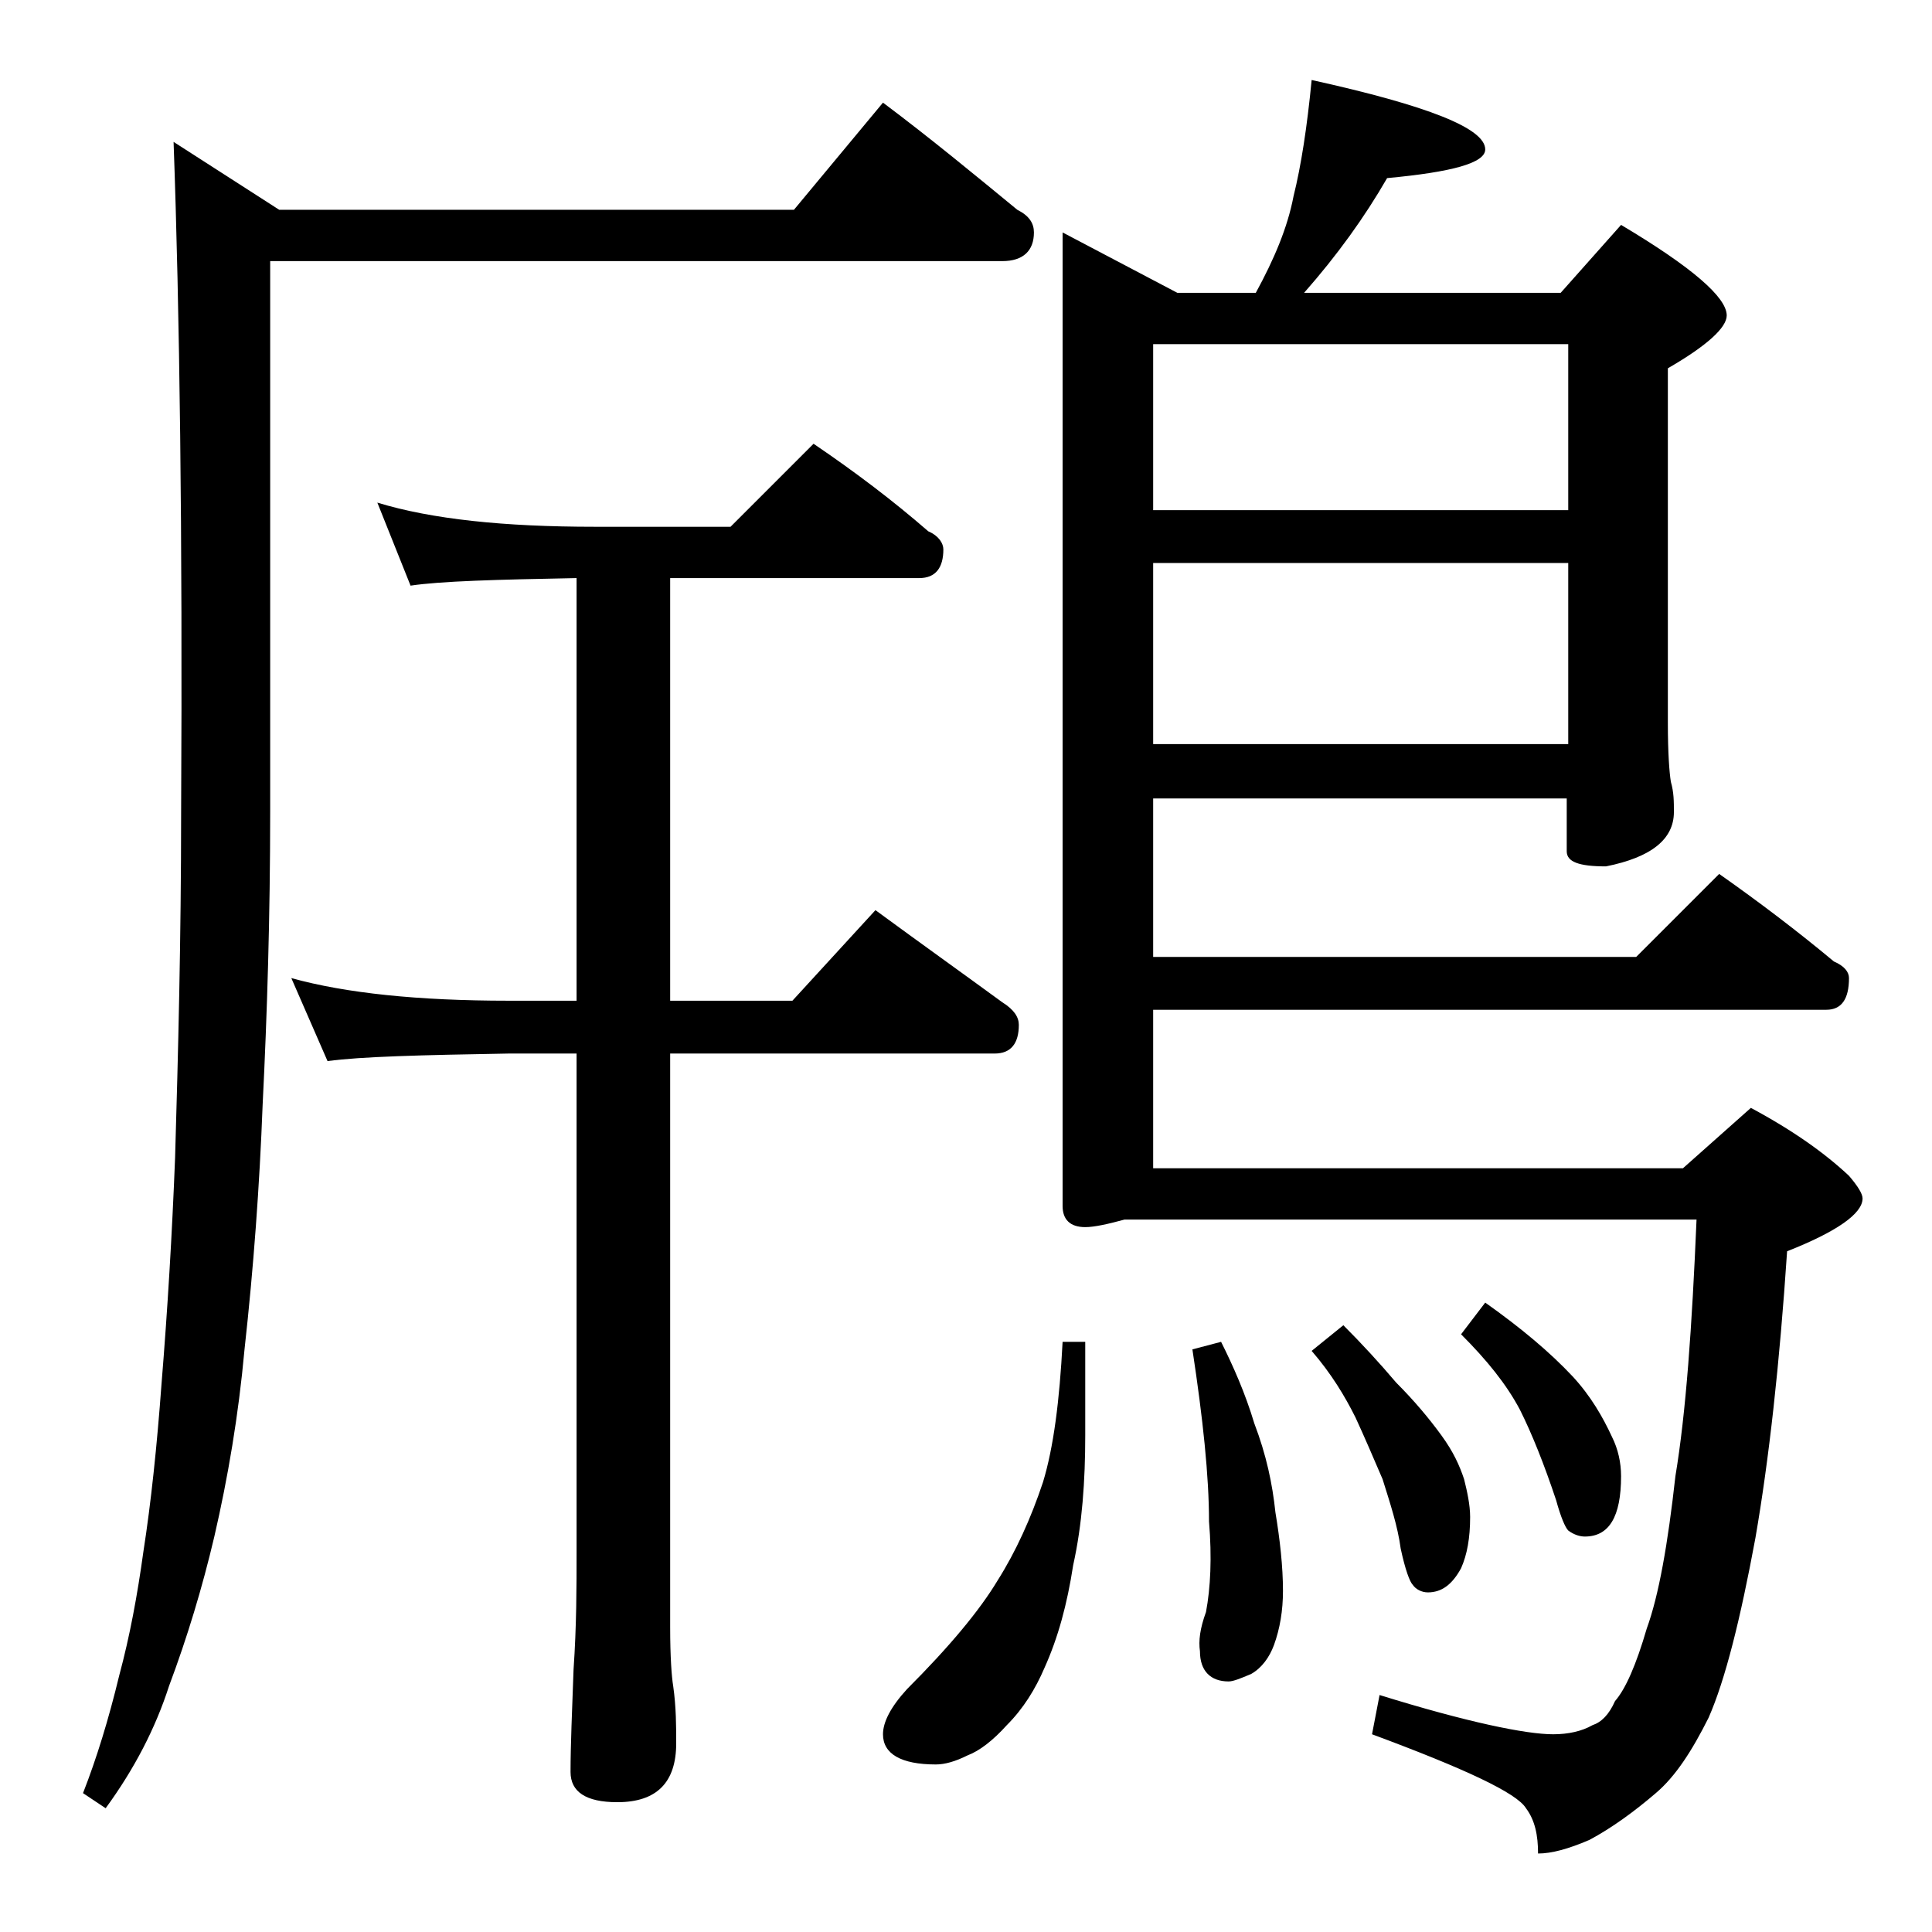 <?xml version="1.0" encoding="utf-8"?>
<!-- Generator: Adobe Illustrator 18.0.0, SVG Export Plug-In . SVG Version: 6.00 Build 0)  -->
<!DOCTYPE svg PUBLIC "-//W3C//DTD SVG 1.1//EN" "http://www.w3.org/Graphics/SVG/1.1/DTD/svg11.dtd">
<svg version="1.1" id="Layer_1" xmlns="http://www.w3.org/2000/svg" xmlns:xlink="http://www.w3.org/1999/xlink" x="0px" y="0px"
	 viewBox="0 0 128 128" enable-background="new 0 0 128 128" xml:space="preserve">
<path d="M58.5,6.8c3.2,2.4,6.1,4.8,8.9,7.1c0.8,0.4,1.1,0.9,1.1,1.5c0,1.2-0.7,1.9-2.1,1.9H17.9v36.5c0,6.9-0.2,13.4-0.5,19.4
	c-0.2,5.3-0.6,10.8-1.2,16.2c-0.4,4.4-1.1,8.5-2,12.4c-0.8,3.4-1.8,6.7-3,9.9c-0.9,2.8-2.3,5.5-4.2,8.1l-1.5-1
	c0.9-2.3,1.7-4.9,2.4-7.8c0.7-2.6,1.2-5.3,1.6-8.2c0.5-3.2,0.9-7,1.2-11.1c0.4-4.9,0.7-9.9,0.9-15c0.2-6.8,0.4-14.5,0.4-22.9
	c0.1-18.5-0.1-33.3-0.5-44.4l7,4.5h34.1L58.5,6.8z M25,33.3c3.6,1.1,8.4,1.6,14.4,1.6h9l5.5-5.5c2.8,1.9,5.3,3.8,7.6,5.8
	c0.7,0.3,1,0.8,1,1.2c0,1.2-0.5,1.9-1.6,1.9H44.4v28h8.1l5.5-6c3,2.2,5.8,4.2,8.4,6.1c0.8,0.5,1.1,1,1.1,1.5c0,1.2-0.5,1.9-1.6,1.9
	H44.4v38c0,2,0.1,3.3,0.2,3.9c0.2,1.4,0.2,2.7,0.2,3.8c0,2.6-1.3,3.9-3.9,3.9c-2.1,0-3.1-0.7-3.1-2c0-1.8,0.1-4,0.2-6.8
	c0.2-2.9,0.2-5.5,0.2-7.8v-33h-4.5c-5.8,0.1-9.8,0.2-12,0.5l-2.4-5.5c3.6,1,8.4,1.5,14.4,1.5h4.5v-28c-5.3,0.1-9,0.2-11,0.5L25,33.3
	z M70.4,88.9h1.5v6.2c0,3-0.2,5.9-0.8,8.6c-0.4,2.6-1,4.8-1.9,6.8c-0.6,1.4-1.4,2.7-2.5,3.8c-0.9,1-1.8,1.7-2.6,2
	c-0.8,0.4-1.5,0.6-2.1,0.6c-2.3,0-3.5-0.7-3.5-2c0-0.8,0.5-1.8,1.6-3c2.8-2.8,4.8-5.2,6-7.2c1.2-1.9,2.2-4.1,3-6.5
	C69.8,95.9,70.2,92.8,70.4,88.9z M86.9,5.3c7.7,1.7,11.5,3.2,11.5,4.6c0,0.9-2.2,1.5-6.5,1.9c-1.5,2.6-3.3,5.1-5.5,7.6h17l4-4.5
	c4.7,2.8,7,4.8,7,6c0,0.8-1.3,2-3.9,3.5v23.5c0,2,0.1,3.3,0.2,3.9c0.2,0.7,0.2,1.3,0.2,2c0,1.8-1.5,3-4.5,3.6c-1.8,0-2.6-0.3-2.6-1
	v-3.5H76.4v10.5h32l5.5-5.5c2.7,1.9,5.2,3.8,7.6,5.8c0.7,0.3,1,0.7,1,1.1c0,1.4-0.5,2.1-1.5,2.1H76.4v10.5h35.1l4.5-4
	c2.8,1.5,4.9,3,6.5,4.5c0.6,0.7,0.9,1.2,0.9,1.5c0,1-1.7,2.2-5,3.5c-0.5,7.5-1.2,13.8-2.1,19c-1,5.4-2,9.4-3.1,11.9
	c-1.1,2.2-2.2,3.9-3.5,5c-1.4,1.2-2.9,2.3-4.4,3.1c-1.4,0.6-2.5,0.9-3.4,0.9c0-1.2-0.2-2.2-0.8-3c-0.6-1-4-2.6-10.2-4.9l0.5-2.6
	c5.8,1.8,9.7,2.6,11.5,2.6c1,0,1.9-0.2,2.6-0.6c0.6-0.2,1.1-0.7,1.5-1.6c0.7-0.8,1.4-2.4,2.1-4.8c0.8-2.2,1.4-5.6,1.9-10.1
	c0.7-4.2,1.1-9.9,1.4-17H74.5c-1.1,0.3-2,0.5-2.6,0.5c-1,0-1.5-0.5-1.5-1.4V15.4l7.6,4h5.2c1.2-2.2,2.1-4.3,2.5-6.4
	C86.2,11,86.6,8.4,86.9,5.3z M76.4,33.8h27.5v-11H76.4V33.8z M76.4,49.3h27.5v-12H76.4V49.3z M80.9,88.9c0.8,1.6,1.6,3.4,2.2,5.4
	c0.8,2.1,1.2,4,1.4,5.9c0.3,1.8,0.5,3.6,0.5,5.2c0,1.3-0.2,2.5-0.6,3.6c-0.3,0.8-0.8,1.5-1.5,1.9c-0.7,0.3-1.2,0.5-1.5,0.5
	c-1.2,0-1.9-0.7-1.9-2c-0.1-0.7,0-1.5,0.4-2.6c0.3-1.6,0.4-3.6,0.2-6c0-3-0.4-6.8-1.1-11.4L80.9,88.9z M89,87.8
	c1.2,1.2,2.4,2.5,3.5,3.8c1.2,1.2,2.2,2.4,3,3.5c0.8,1.1,1.2,2,1.5,2.9c0.2,0.8,0.4,1.7,0.4,2.5c0,1.4-0.2,2.5-0.6,3.4
	c-0.6,1.1-1.3,1.6-2.2,1.6c-0.4,0-0.8-0.2-1-0.5c-0.2-0.2-0.5-1-0.8-2.4c-0.2-1.5-0.7-3-1.2-4.6c-0.6-1.4-1.2-2.8-1.8-4.1
	c-0.7-1.4-1.6-2.9-2.9-4.4L89,87.8z M98.4,86.3c2.4,1.7,4.3,3.3,5.8,4.9c1.2,1.3,2,2.7,2.6,4c0.4,0.8,0.6,1.7,0.6,2.6
	c0,2.7-0.8,4-2.4,4c-0.3,0-0.7-0.1-1.1-0.4c-0.2-0.2-0.5-0.9-0.8-2c-0.8-2.4-1.6-4.4-2.4-6c-0.9-1.7-2.2-3.3-3.9-5L98.4,86.3z"/>
</svg>
